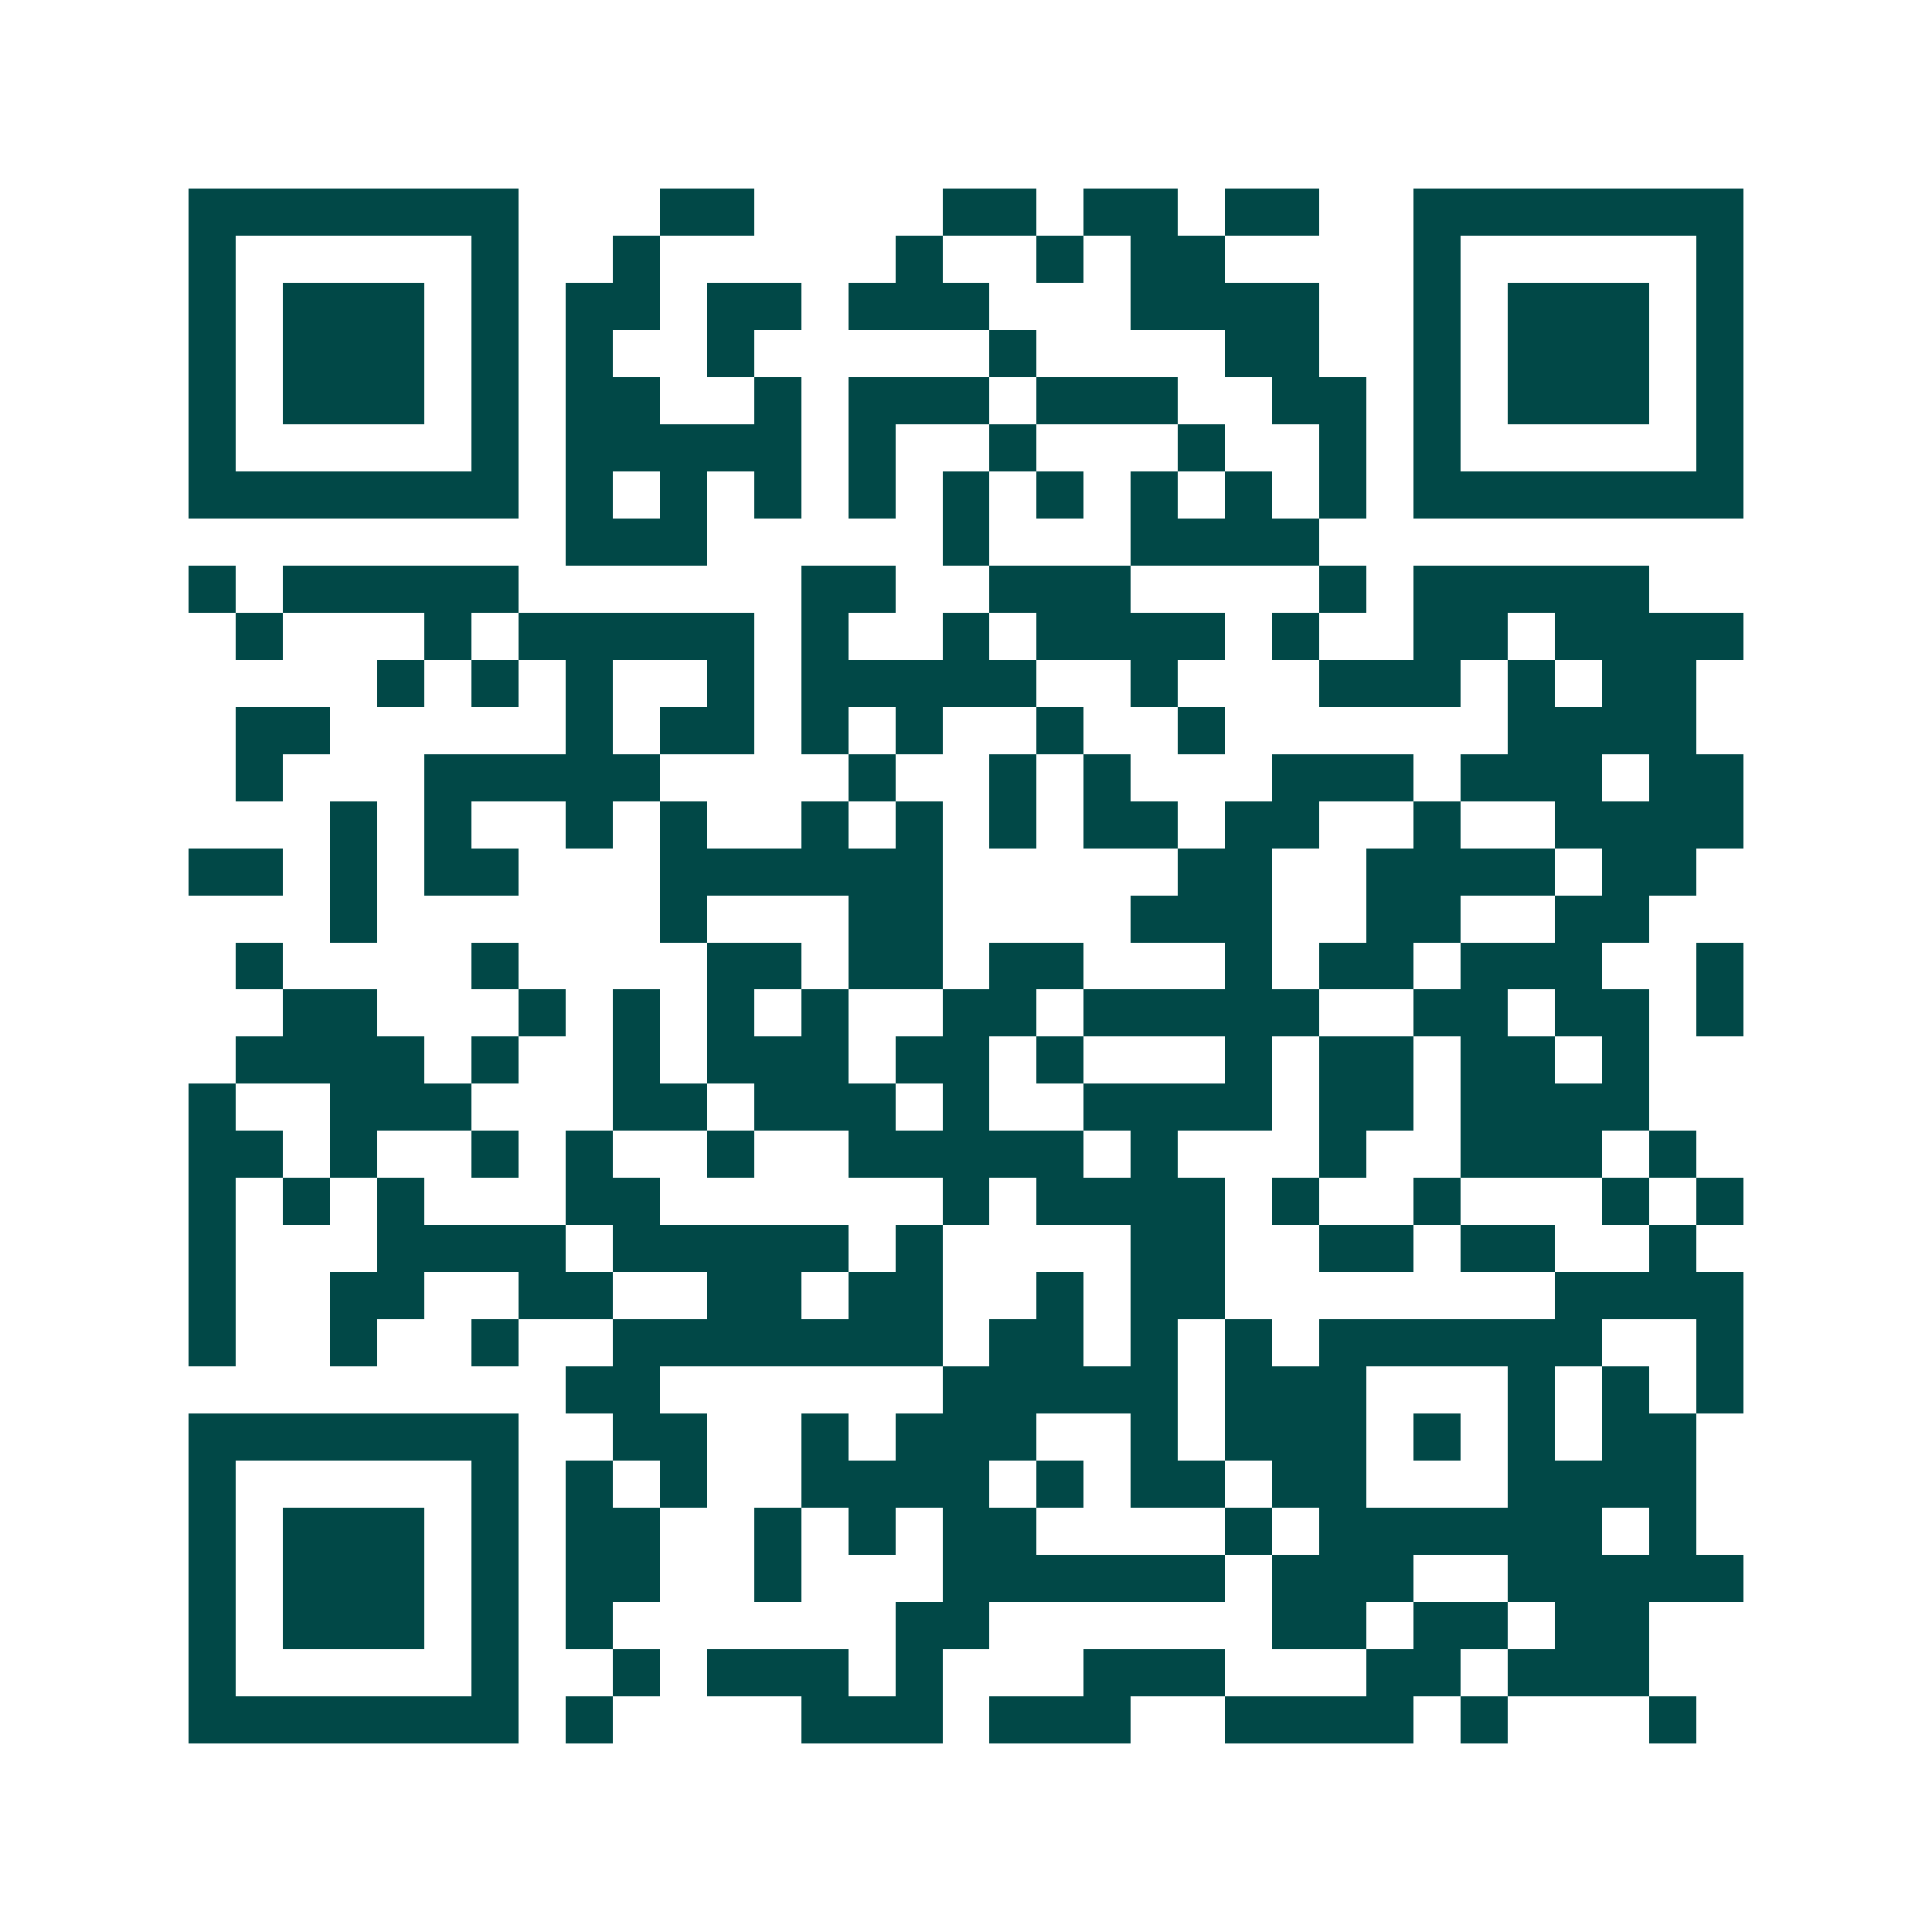 <svg xmlns="http://www.w3.org/2000/svg" width="200" height="200" viewBox="0 0 41 41" shape-rendering="crispEdges"><path fill="#ffffff" d="M0 0h41v41H0z"/><path stroke="#014847" d="M4 4.5h7m3 0h2m4 0h2m1 0h2m1 0h2m2 0h7M4 5.5h1m5 0h1m2 0h1m5 0h1m2 0h1m1 0h2m4 0h1m5 0h1M4 6.5h1m1 0h3m1 0h1m1 0h2m1 0h2m1 0h3m3 0h4m2 0h1m1 0h3m1 0h1M4 7.5h1m1 0h3m1 0h1m1 0h1m2 0h1m5 0h1m4 0h2m2 0h1m1 0h3m1 0h1M4 8.5h1m1 0h3m1 0h1m1 0h2m2 0h1m1 0h3m1 0h3m2 0h2m1 0h1m1 0h3m1 0h1M4 9.5h1m5 0h1m1 0h5m1 0h1m2 0h1m3 0h1m2 0h1m1 0h1m5 0h1M4 10.5h7m1 0h1m1 0h1m1 0h1m1 0h1m1 0h1m1 0h1m1 0h1m1 0h1m1 0h1m1 0h7M12 11.5h3m5 0h1m3 0h4M4 12.5h1m1 0h5m6 0h2m2 0h3m4 0h1m1 0h5M5 13.5h1m3 0h1m1 0h5m1 0h1m2 0h1m1 0h4m1 0h1m2 0h2m1 0h4M8 14.5h1m1 0h1m1 0h1m2 0h1m1 0h5m2 0h1m3 0h3m1 0h1m1 0h2M5 15.5h2m5 0h1m1 0h2m1 0h1m1 0h1m2 0h1m2 0h1m6 0h4M5 16.5h1m3 0h5m4 0h1m2 0h1m1 0h1m3 0h3m1 0h3m1 0h2M7 17.5h1m1 0h1m2 0h1m1 0h1m2 0h1m1 0h1m1 0h1m1 0h2m1 0h2m2 0h1m2 0h4M4 18.5h2m1 0h1m1 0h2m3 0h6m5 0h2m2 0h4m1 0h2M7 19.5h1m6 0h1m3 0h2m4 0h3m2 0h2m2 0h2M5 20.5h1m4 0h1m4 0h2m1 0h2m1 0h2m3 0h1m1 0h2m1 0h3m2 0h1M6 21.5h2m3 0h1m1 0h1m1 0h1m1 0h1m2 0h2m1 0h5m2 0h2m1 0h2m1 0h1M5 22.5h4m1 0h1m2 0h1m1 0h3m1 0h2m1 0h1m3 0h1m1 0h2m1 0h2m1 0h1M4 23.5h1m2 0h3m3 0h2m1 0h3m1 0h1m2 0h4m1 0h2m1 0h4M4 24.5h2m1 0h1m2 0h1m1 0h1m2 0h1m2 0h5m1 0h1m3 0h1m2 0h3m1 0h1M4 25.5h1m1 0h1m1 0h1m3 0h2m6 0h1m1 0h4m1 0h1m2 0h1m3 0h1m1 0h1M4 26.5h1m3 0h4m1 0h5m1 0h1m4 0h2m2 0h2m1 0h2m2 0h1M4 27.5h1m2 0h2m2 0h2m2 0h2m1 0h2m2 0h1m1 0h2m7 0h4M4 28.5h1m2 0h1m2 0h1m2 0h7m1 0h2m1 0h1m1 0h1m1 0h6m2 0h1M12 29.5h2m6 0h5m1 0h3m3 0h1m1 0h1m1 0h1M4 30.5h7m2 0h2m2 0h1m1 0h3m2 0h1m1 0h3m1 0h1m1 0h1m1 0h2M4 31.5h1m5 0h1m1 0h1m1 0h1m2 0h4m1 0h1m1 0h2m1 0h2m3 0h4M4 32.5h1m1 0h3m1 0h1m1 0h2m2 0h1m1 0h1m1 0h2m4 0h1m1 0h6m1 0h1M4 33.5h1m1 0h3m1 0h1m1 0h2m2 0h1m3 0h6m1 0h3m2 0h5M4 34.5h1m1 0h3m1 0h1m1 0h1m6 0h2m6 0h2m1 0h2m1 0h2M4 35.5h1m5 0h1m2 0h1m1 0h3m1 0h1m3 0h3m3 0h2m1 0h3M4 36.5h7m1 0h1m4 0h3m1 0h3m2 0h4m1 0h1m3 0h1"/></svg>
